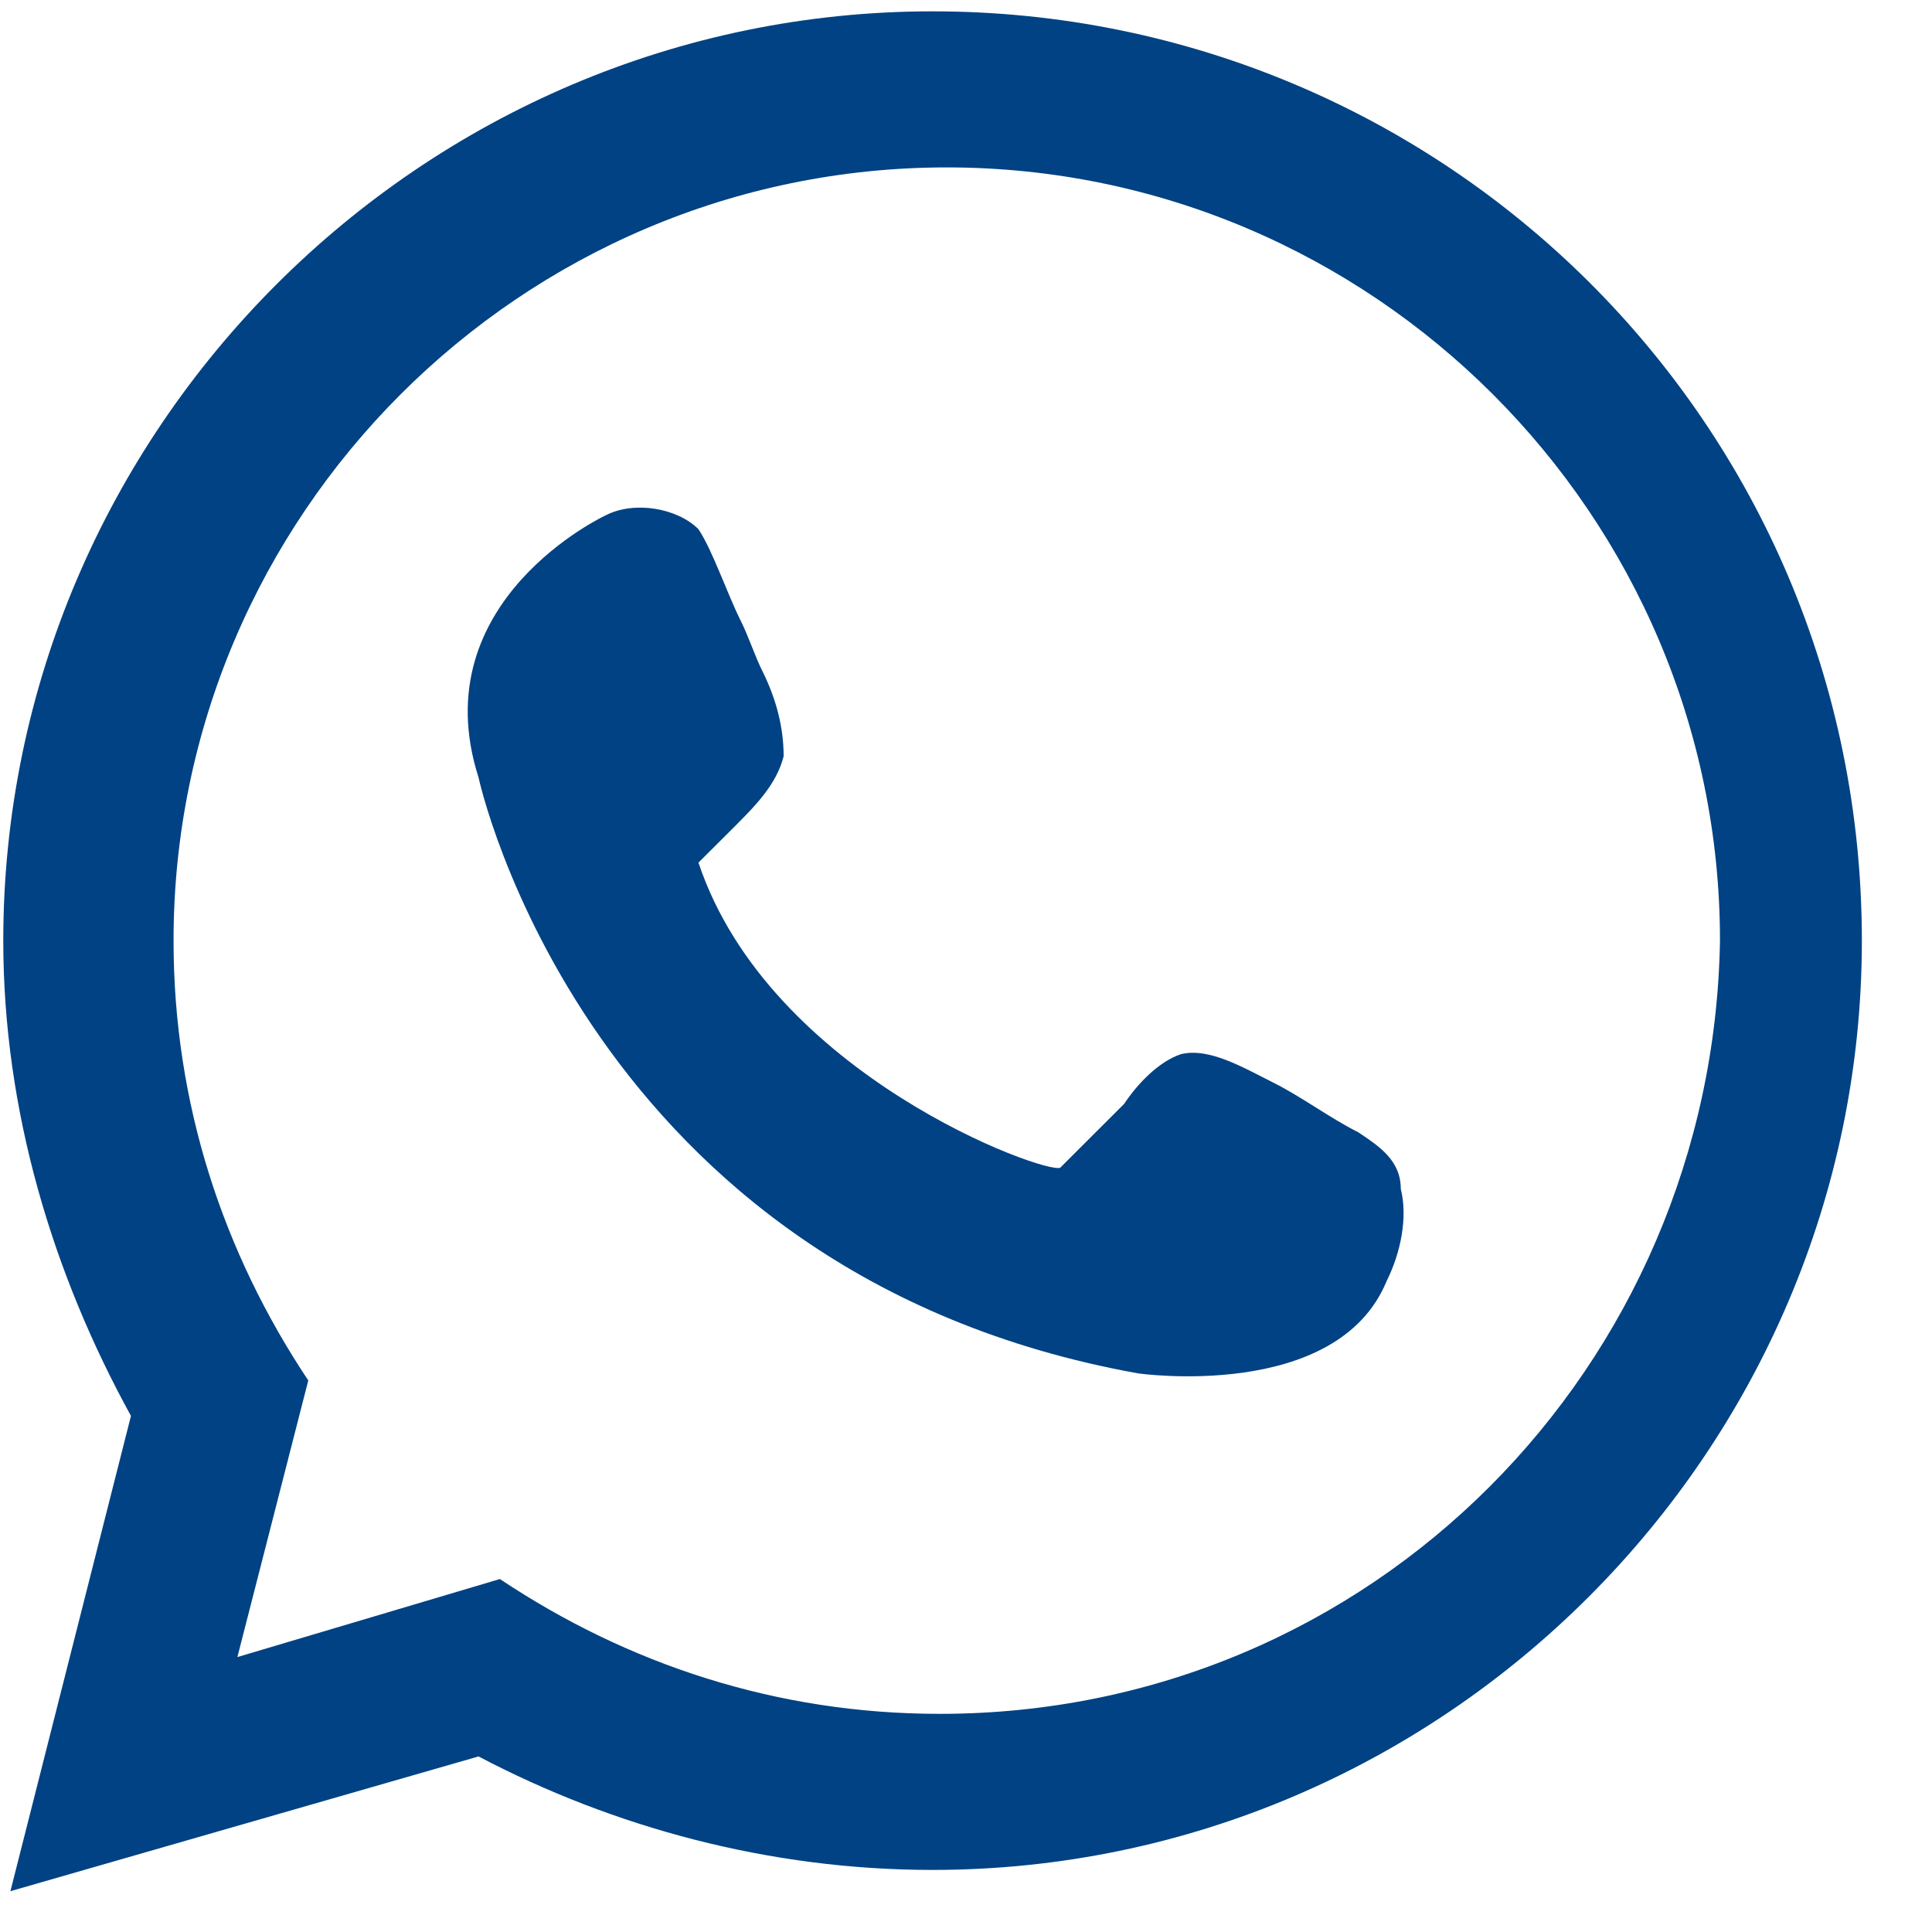 <svg width="23" height="23" viewBox="0 0 23 23" fill="none" xmlns="http://www.w3.org/2000/svg">
<path d="M11.102 0.135C5.022 0.135 0.039 5.117 0.039 11.198C0.039 13.225 0.63 15.167 1.559 16.856L0.124 22.514L5.697 20.91C7.302 21.754 9.16 22.261 11.102 22.261C17.183 22.261 22.165 17.278 22.165 11.198C22.165 5.033 17.183 0.135 11.102 0.135ZM11.187 20.403C9.244 20.403 7.471 19.812 5.951 18.798L2.826 19.727L3.67 16.434C2.657 14.914 2.066 13.14 2.066 11.198C2.066 6.131 6.204 1.993 11.271 1.993C16.338 1.993 20.476 6.131 20.476 11.198C20.392 16.265 16.338 20.403 11.187 20.403Z" fill="#004283"/>
<path d="M8.315 10.269C8.484 10.101 8.569 10.016 8.738 9.847C8.991 9.594 9.244 9.34 9.329 9.003C9.329 8.665 9.244 8.327 9.076 7.989C8.991 7.82 8.907 7.567 8.822 7.398C8.653 7.06 8.484 6.554 8.315 6.3C8.062 6.047 7.555 5.962 7.218 6.131C7.218 6.131 5.022 7.145 5.697 9.256C5.697 9.256 6.964 15.168 13.551 16.35C13.551 16.35 15.916 16.688 16.507 15.252C16.676 14.914 16.761 14.492 16.676 14.154C16.676 13.816 16.423 13.648 16.169 13.479C15.832 13.31 15.494 13.056 15.156 12.887C14.818 12.719 14.396 12.465 14.058 12.55C13.805 12.634 13.551 12.887 13.383 13.141C13.129 13.394 12.876 13.648 12.622 13.901C12.454 13.985 9.16 12.803 8.315 10.269Z" fill="#004283"/>
</svg>
